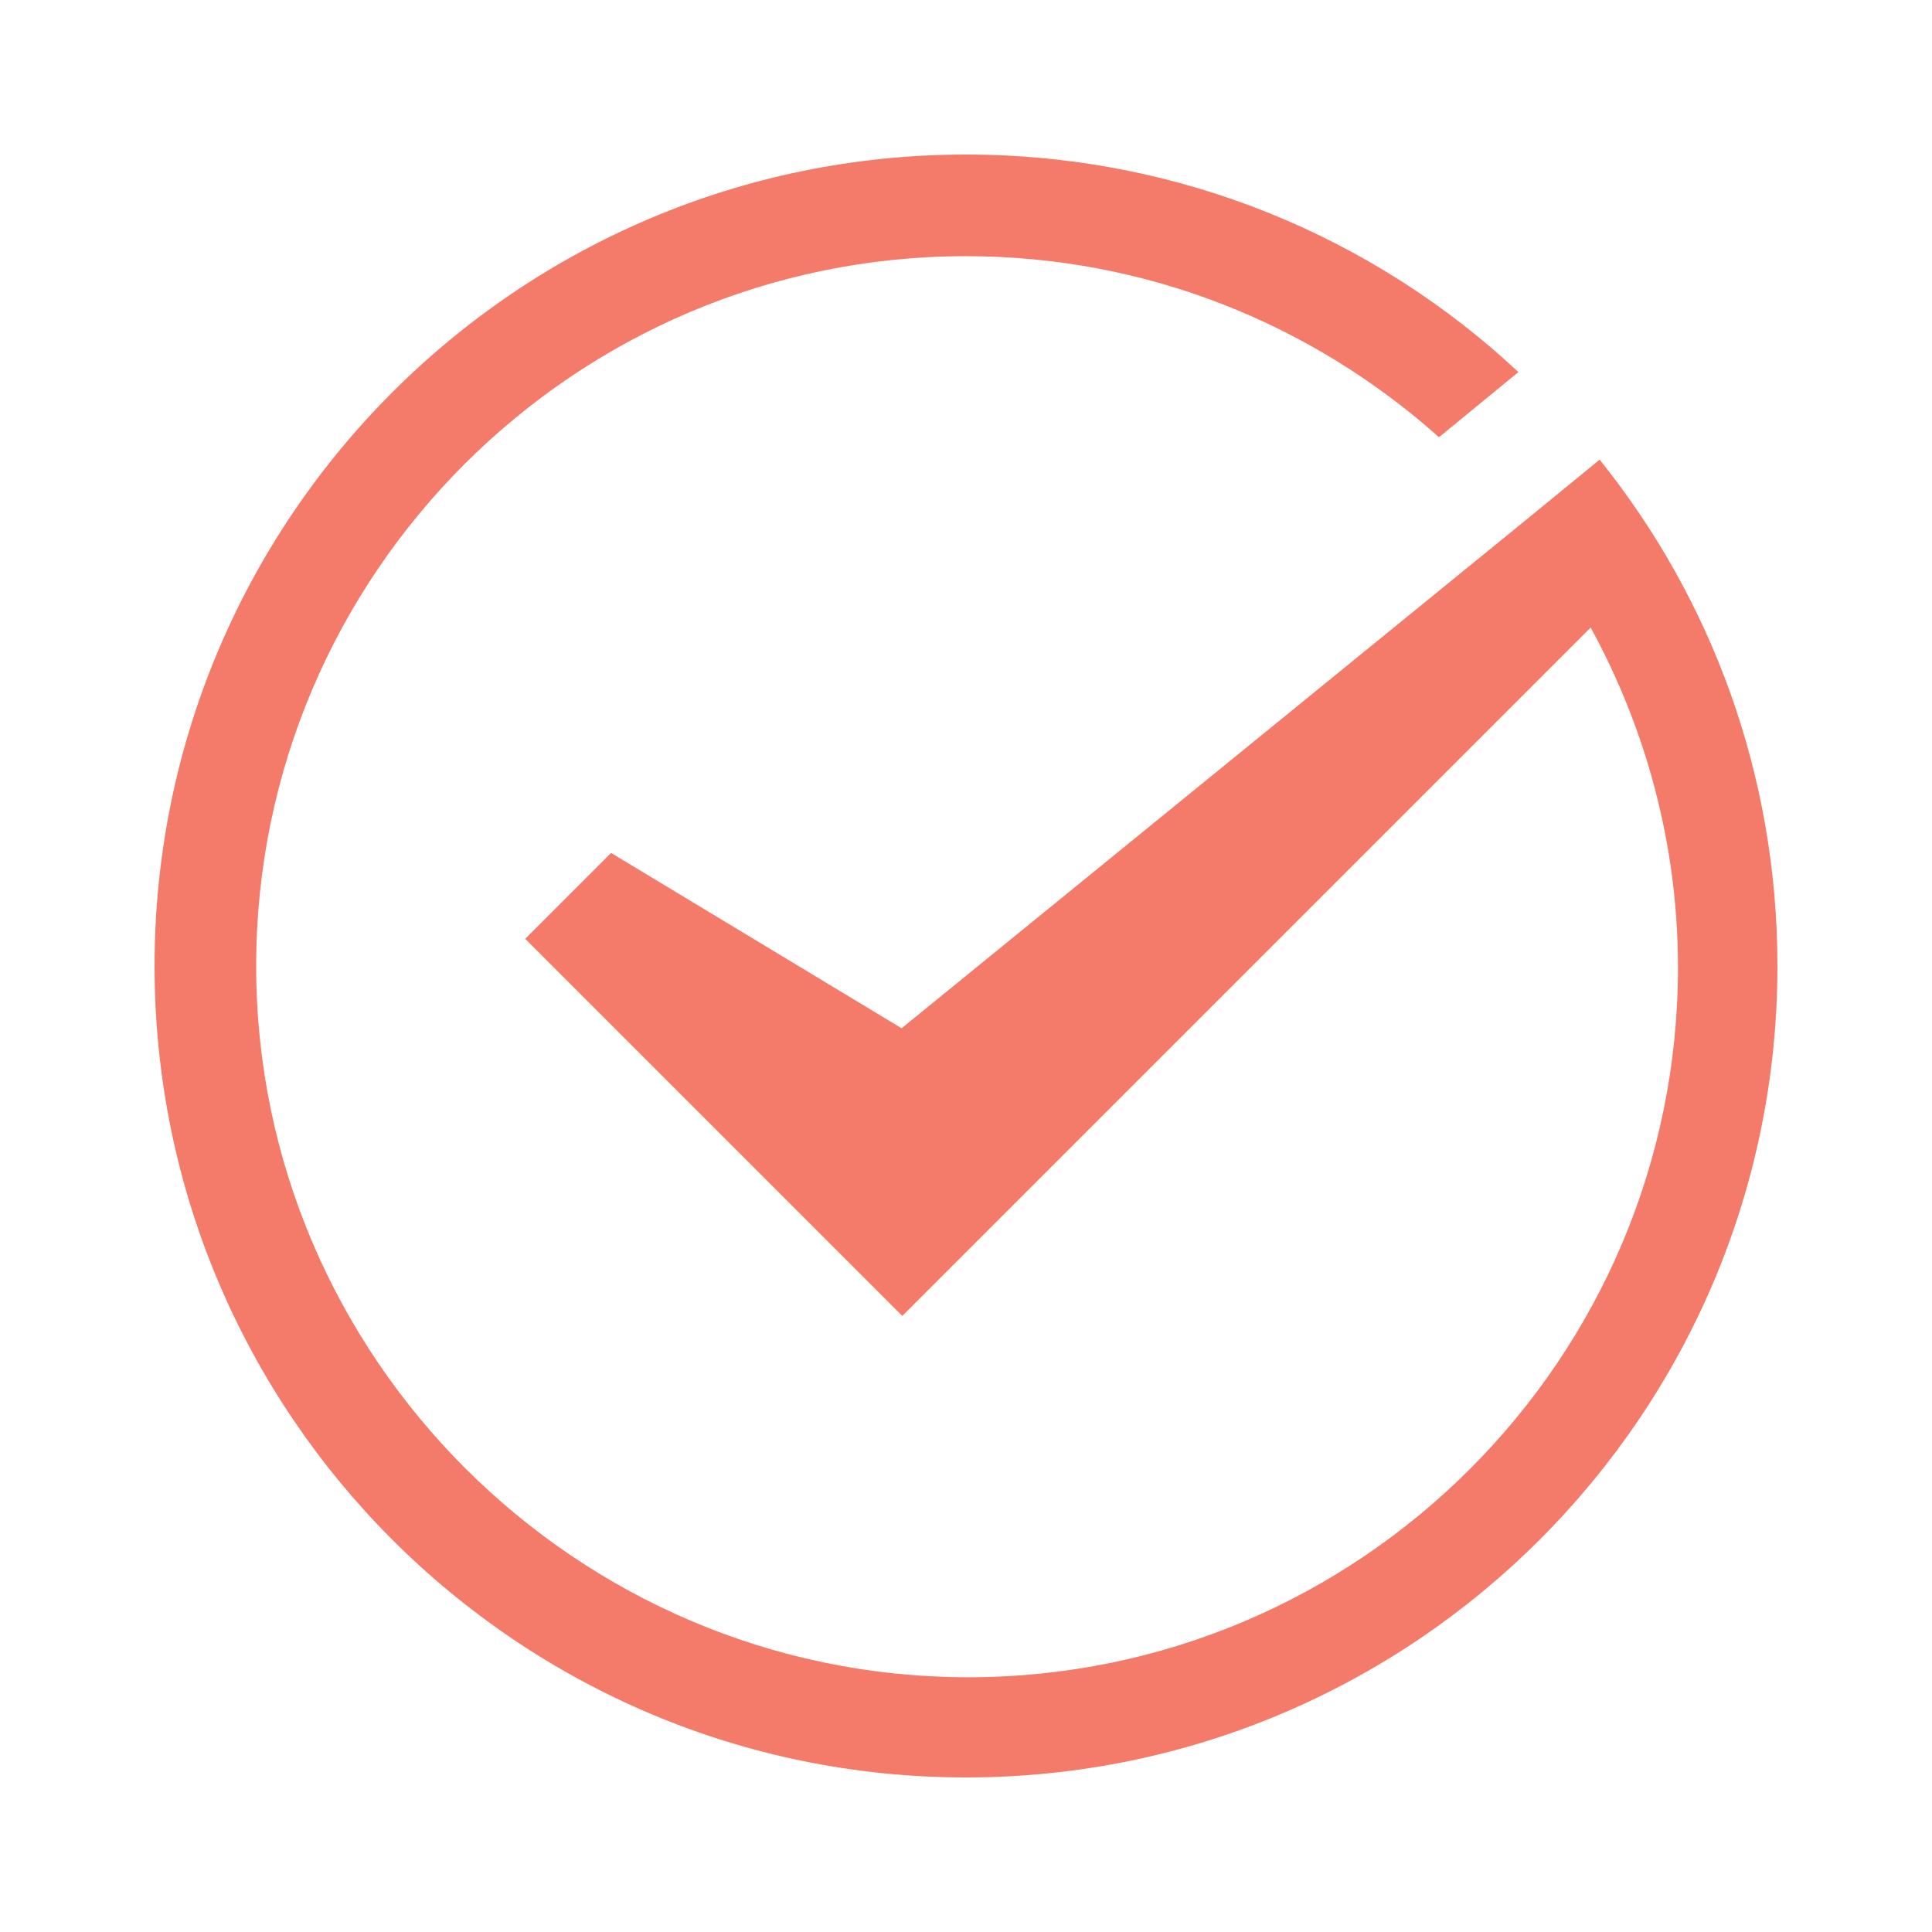 <?xml version="1.0" encoding="UTF-8"?>
<svg id="_圖層_1" data-name="圖層 1" xmlns="http://www.w3.org/2000/svg" viewBox="0 0 27 27">
  <defs>
    <style>
      .cls-1 {
        fill: #f47a69;
      }
    </style>
  </defs>
  <path class="cls-1" d="M13.5,24.84c6.26,0,11.34-5.08,11.34-11.34,0-2.68-.93-5.14-2.48-7.07h0s0-.01,0-.01l-1.1.9-8.66,7.05-4.06-2.45-1.2,1.2,5.27,5.27,9.62-9.62c.77,1.41,1.22,3.03,1.22,4.75,0,5.47-4.45,9.92-9.92,9.92S3.58,18.97,3.58,13.5,8.03,3.58,13.5,3.58c2.54,0,4.85.96,6.61,2.53l1.11-.91c-2.02-1.89-4.74-3.04-7.72-3.04C7.24,2.16,2.16,7.24,2.16,13.5s5.08,11.34,11.34,11.34Z"/>
</svg>